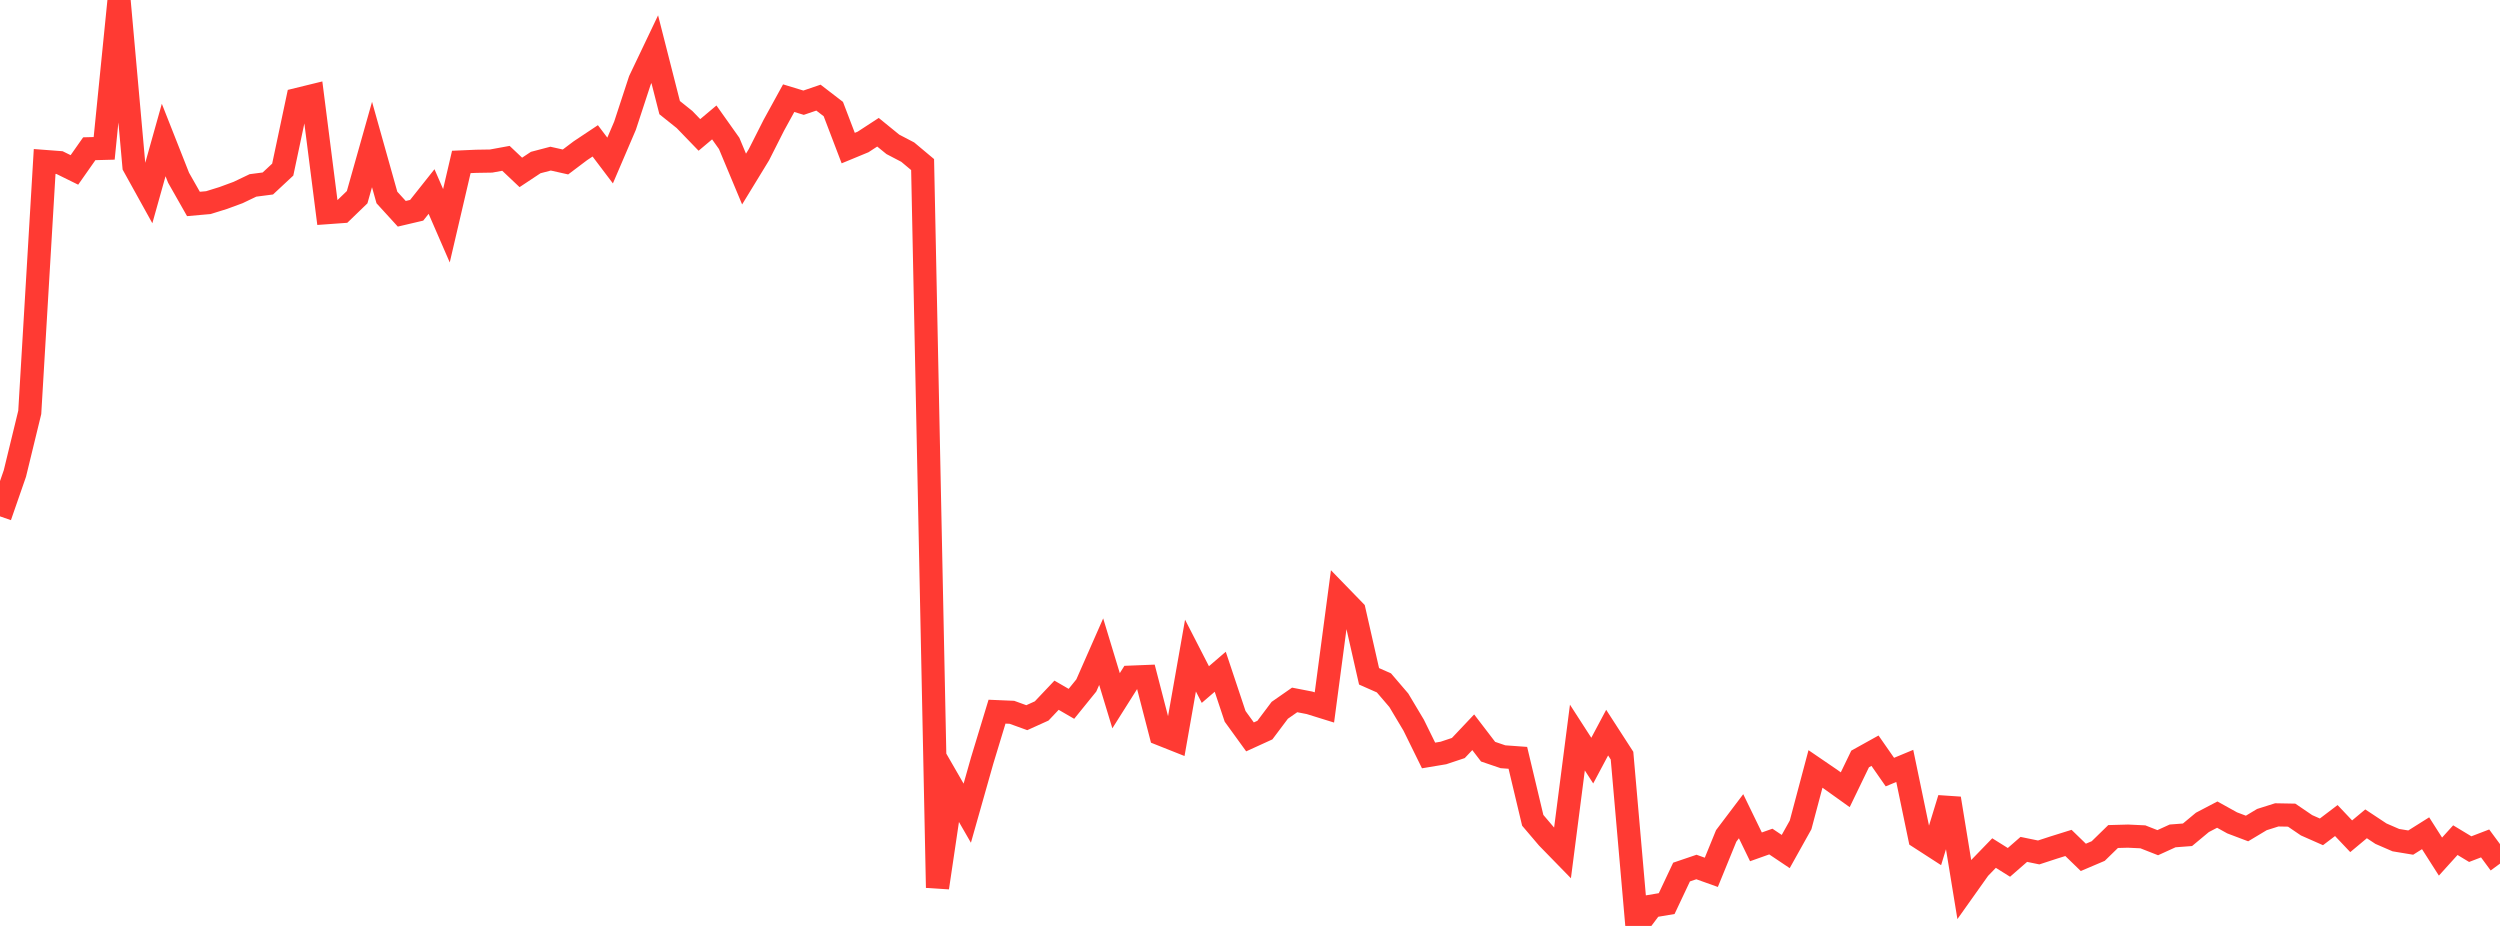 <?xml version="1.0" standalone="no"?>
<!DOCTYPE svg PUBLIC "-//W3C//DTD SVG 1.1//EN" "http://www.w3.org/Graphics/SVG/1.1/DTD/svg11.dtd">

<svg width="135" height="50" viewBox="0 0 135 50" preserveAspectRatio="none" 
  xmlns="http://www.w3.org/2000/svg"
  xmlns:xlink="http://www.w3.org/1999/xlink">


<polyline points="0.0, 27.883 0.804, 25.568 1.607, 22.268 2.411, 8.719 3.214, 8.78 4.018, 9.176 4.821, 8.032 5.625, 8.011 6.429, 0.0 7.232, 8.969 8.036, 10.421 8.839, 7.56 9.643, 9.598 10.446, 11.013 11.25, 10.942 12.054, 10.692 12.857, 10.396 13.661, 10.012 14.464, 9.908 15.268, 9.158 16.071, 5.368 16.875, 5.171 17.679, 11.482 18.482, 11.424 19.286, 10.648 20.089, 7.803 20.893, 10.664 21.696, 11.544 22.5, 11.355 23.304, 10.342 24.107, 12.191 24.911, 8.745 25.714, 8.71 26.518, 8.697 27.321, 8.55 28.125, 9.31 28.929, 8.777 29.732, 8.566 30.536, 8.746 31.339, 8.141 32.143, 7.606 32.946, 8.668 33.75, 6.791 34.554, 4.339 35.357, 2.656 36.161, 5.812 36.964, 6.454 37.768, 7.286 38.571, 6.611 39.375, 7.745 40.179, 9.669 40.982, 8.354 41.786, 6.764 42.589, 5.301 43.393, 5.546 44.196, 5.272 45.0, 5.89 45.804, 7.997 46.607, 7.665 47.411, 7.141 48.214, 7.795 49.018, 8.215 49.821, 8.887 50.625, 47.935 51.429, 42.518 52.232, 43.912 53.036, 41.073 53.839, 38.43 54.643, 38.464 55.446, 38.755 56.25, 38.391 57.054, 37.542 57.857, 38.007 58.661, 37.014 59.464, 35.19 60.268, 37.839 61.071, 36.566 61.875, 36.534 62.679, 39.642 63.482, 39.961 64.286, 35.402 65.089, 36.966 65.893, 36.275 66.696, 38.682 67.5, 39.792 68.304, 39.425 69.107, 38.356 69.911, 37.796 70.714, 37.952 71.518, 38.202 72.321, 32.153 73.125, 32.981 73.929, 36.521 74.732, 36.876 75.536, 37.815 76.339, 39.16 77.143, 40.795 77.946, 40.661 78.75, 40.393 79.554, 39.542 80.357, 40.591 81.161, 40.865 81.964, 40.923 82.768, 44.297 83.571, 45.241 84.375, 46.065 85.179, 39.828 85.982, 41.073 86.786, 39.562 87.589, 40.805 88.393, 50.0 89.196, 48.93 90.0, 48.795 90.804, 47.091 91.607, 46.818 92.411, 47.106 93.214, 45.14 94.018, 44.076 94.821, 45.73 95.625, 45.444 96.429, 45.983 97.232, 44.544 98.036, 41.523 98.839, 42.071 99.643, 42.646 100.446, 40.985 101.25, 40.538 102.054, 41.693 102.857, 41.359 103.661, 45.226 104.464, 45.745 105.268, 43.118 106.071, 48.028 106.875, 46.895 107.679, 46.065 108.482, 46.568 109.286, 45.867 110.089, 46.032 110.893, 45.769 111.696, 45.518 112.5, 46.298 113.304, 45.956 114.107, 45.173 114.911, 45.151 115.714, 45.189 116.518, 45.505 117.321, 45.139 118.125, 45.078 118.929, 44.409 119.732, 43.989 120.536, 44.435 121.339, 44.739 122.143, 44.257 122.946, 44.003 123.75, 44.018 124.554, 44.565 125.357, 44.92 126.161, 44.31 126.964, 45.158 127.768, 44.487 128.571, 45.018 129.375, 45.367 130.179, 45.5 130.982, 44.995 131.786, 46.256 132.589, 45.368 133.393, 45.853 134.196, 45.545 135.0, 46.635" fill="none" stroke="#ff3a33" stroke-width="1.25"/>

</svg>